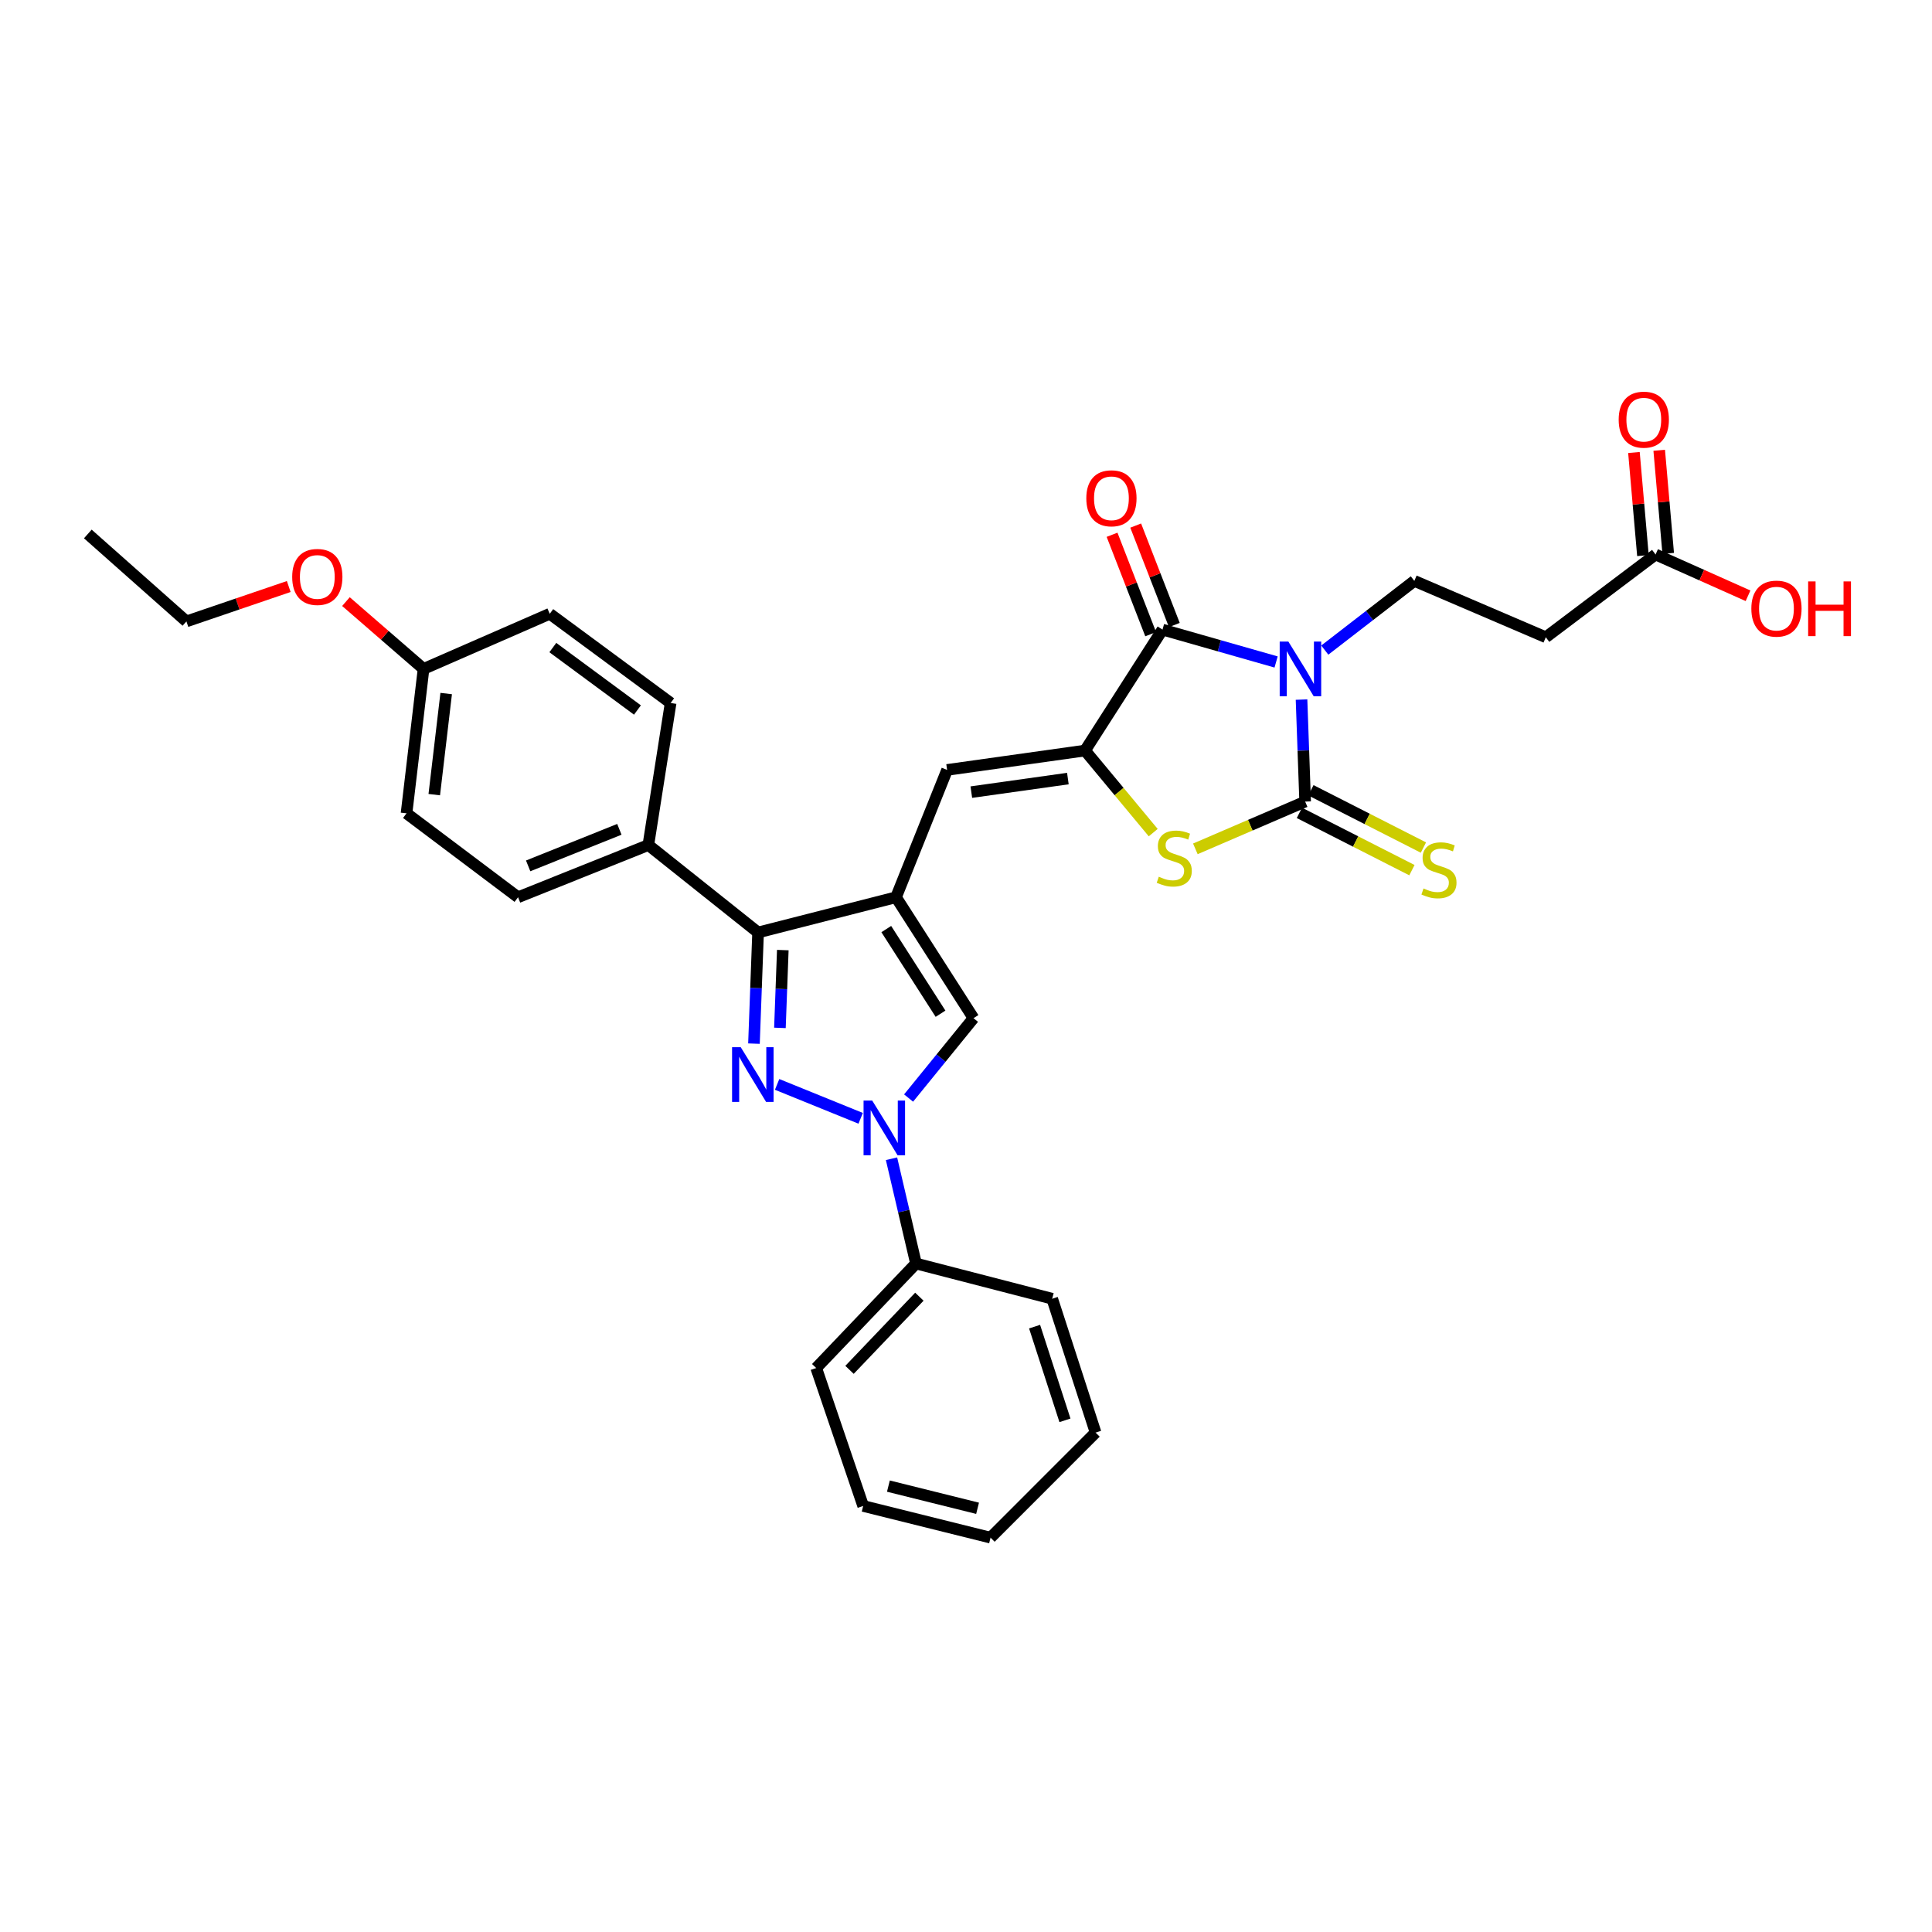 <?xml version='1.0' encoding='iso-8859-1'?>
<svg version='1.1' baseProfile='full'
              xmlns='http://www.w3.org/2000/svg'
                      xmlns:rdkit='http://www.rdkit.org/xml'
                      xmlns:xlink='http://www.w3.org/1999/xlink'
                  xml:space='preserve'
width='1000px' height='1000px' viewBox='0 0 1000 1000'>
<!-- END OF HEADER -->
<rect style='opacity:1.0;fill:#FFFFFF;stroke:none' width='1000' height='1000' x='0' y='0'> </rect>
<path class='bond-0' d='M 673.67,362.106 L 674.606,388.502' style='fill:none;fill-rule:evenodd;stroke:#0000FF;stroke-width:6px;stroke-linecap:butt;stroke-linejoin:miter;stroke-opacity:1' />
<path class='bond-0' d='M 674.606,388.502 L 675.542,414.897' style='fill:none;fill-rule:evenodd;stroke:#000000;stroke-width:6px;stroke-linecap:butt;stroke-linejoin:miter;stroke-opacity:1' />
<path class='bond-4' d='M 660.511,342.639 L 631.111,334.26' style='fill:none;fill-rule:evenodd;stroke:#0000FF;stroke-width:6px;stroke-linecap:butt;stroke-linejoin:miter;stroke-opacity:1' />
<path class='bond-4' d='M 631.111,334.26 L 601.71,325.881' style='fill:none;fill-rule:evenodd;stroke:#000000;stroke-width:6px;stroke-linecap:butt;stroke-linejoin:miter;stroke-opacity:1' />
<path class='bond-10' d='M 685.709,336.488 L 708.882,318.579' style='fill:none;fill-rule:evenodd;stroke:#0000FF;stroke-width:6px;stroke-linecap:butt;stroke-linejoin:miter;stroke-opacity:1' />
<path class='bond-10' d='M 708.882,318.579 L 732.054,300.67' style='fill:none;fill-rule:evenodd;stroke:#000000;stroke-width:6px;stroke-linecap:butt;stroke-linejoin:miter;stroke-opacity:1' />
<path class='bond-6' d='M 675.542,414.897 L 647.13,427.131' style='fill:none;fill-rule:evenodd;stroke:#000000;stroke-width:6px;stroke-linecap:butt;stroke-linejoin:miter;stroke-opacity:1' />
<path class='bond-6' d='M 647.13,427.131 L 618.717,439.364' style='fill:none;fill-rule:evenodd;stroke:#CCCC00;stroke-width:6px;stroke-linecap:butt;stroke-linejoin:miter;stroke-opacity:1' />
<path class='bond-11' d='M 672.565,420.746 L 701.687,435.568' style='fill:none;fill-rule:evenodd;stroke:#000000;stroke-width:6px;stroke-linecap:butt;stroke-linejoin:miter;stroke-opacity:1' />
<path class='bond-11' d='M 701.687,435.568 L 730.809,450.39' style='fill:none;fill-rule:evenodd;stroke:#CCCC00;stroke-width:6px;stroke-linecap:butt;stroke-linejoin:miter;stroke-opacity:1' />
<path class='bond-11' d='M 678.52,409.047 L 707.641,423.869' style='fill:none;fill-rule:evenodd;stroke:#000000;stroke-width:6px;stroke-linecap:butt;stroke-linejoin:miter;stroke-opacity:1' />
<path class='bond-11' d='M 707.641,423.869 L 736.763,438.691' style='fill:none;fill-rule:evenodd;stroke:#CCCC00;stroke-width:6px;stroke-linecap:butt;stroke-linejoin:miter;stroke-opacity:1' />
<path class='bond-1' d='M 390.251,540.18 L 391.315,511.413' style='fill:none;fill-rule:evenodd;stroke:#0000FF;stroke-width:6px;stroke-linecap:butt;stroke-linejoin:miter;stroke-opacity:1' />
<path class='bond-1' d='M 391.315,511.413 L 392.379,482.647' style='fill:none;fill-rule:evenodd;stroke:#000000;stroke-width:6px;stroke-linecap:butt;stroke-linejoin:miter;stroke-opacity:1' />
<path class='bond-1' d='M 403.688,532.035 L 404.433,511.899' style='fill:none;fill-rule:evenodd;stroke:#0000FF;stroke-width:6px;stroke-linecap:butt;stroke-linejoin:miter;stroke-opacity:1' />
<path class='bond-1' d='M 404.433,511.899 L 405.178,491.762' style='fill:none;fill-rule:evenodd;stroke:#000000;stroke-width:6px;stroke-linecap:butt;stroke-linejoin:miter;stroke-opacity:1' />
<path class='bond-33' d='M 402.235,561.285 L 445.478,578.838' style='fill:none;fill-rule:evenodd;stroke:#0000FF;stroke-width:6px;stroke-linecap:butt;stroke-linejoin:miter;stroke-opacity:1' />
<path class='bond-2' d='M 463.775,464.415 L 490.219,398.51' style='fill:none;fill-rule:evenodd;stroke:#000000;stroke-width:6px;stroke-linecap:butt;stroke-linejoin:miter;stroke-opacity:1' />
<path class='bond-7' d='M 463.775,464.415 L 392.379,482.647' style='fill:none;fill-rule:evenodd;stroke:#000000;stroke-width:6px;stroke-linecap:butt;stroke-linejoin:miter;stroke-opacity:1' />
<path class='bond-9' d='M 463.775,464.415 L 503.885,527.009' style='fill:none;fill-rule:evenodd;stroke:#000000;stroke-width:6px;stroke-linecap:butt;stroke-linejoin:miter;stroke-opacity:1' />
<path class='bond-9' d='M 458.739,480.886 L 486.816,524.702' style='fill:none;fill-rule:evenodd;stroke:#000000;stroke-width:6px;stroke-linecap:butt;stroke-linejoin:miter;stroke-opacity:1' />
<path class='bond-3' d='M 561.615,388.483 L 601.71,325.881' style='fill:none;fill-rule:evenodd;stroke:#000000;stroke-width:6px;stroke-linecap:butt;stroke-linejoin:miter;stroke-opacity:1' />
<path class='bond-8' d='M 561.615,388.483 L 490.219,398.51' style='fill:none;fill-rule:evenodd;stroke:#000000;stroke-width:6px;stroke-linecap:butt;stroke-linejoin:miter;stroke-opacity:1' />
<path class='bond-8' d='M 552.731,402.986 L 502.754,410.005' style='fill:none;fill-rule:evenodd;stroke:#000000;stroke-width:6px;stroke-linecap:butt;stroke-linejoin:miter;stroke-opacity:1' />
<path class='bond-32' d='M 561.615,388.483 L 579.26,409.723' style='fill:none;fill-rule:evenodd;stroke:#000000;stroke-width:6px;stroke-linecap:butt;stroke-linejoin:miter;stroke-opacity:1' />
<path class='bond-32' d='M 579.26,409.723 L 596.906,430.964' style='fill:none;fill-rule:evenodd;stroke:#CCCC00;stroke-width:6px;stroke-linecap:butt;stroke-linejoin:miter;stroke-opacity:1' />
<path class='bond-15' d='M 607.828,323.505 L 597.832,297.773' style='fill:none;fill-rule:evenodd;stroke:#000000;stroke-width:6px;stroke-linecap:butt;stroke-linejoin:miter;stroke-opacity:1' />
<path class='bond-15' d='M 597.832,297.773 L 587.835,272.041' style='fill:none;fill-rule:evenodd;stroke:#FF0000;stroke-width:6px;stroke-linecap:butt;stroke-linejoin:miter;stroke-opacity:1' />
<path class='bond-15' d='M 595.592,328.258 L 585.596,302.526' style='fill:none;fill-rule:evenodd;stroke:#000000;stroke-width:6px;stroke-linecap:butt;stroke-linejoin:miter;stroke-opacity:1' />
<path class='bond-15' d='M 585.596,302.526 L 575.599,276.795' style='fill:none;fill-rule:evenodd;stroke:#FF0000;stroke-width:6px;stroke-linecap:butt;stroke-linejoin:miter;stroke-opacity:1' />
<path class='bond-5' d='M 470.285,568.342 L 487.085,547.675' style='fill:none;fill-rule:evenodd;stroke:#0000FF;stroke-width:6px;stroke-linecap:butt;stroke-linejoin:miter;stroke-opacity:1' />
<path class='bond-5' d='M 487.085,547.675 L 503.885,527.009' style='fill:none;fill-rule:evenodd;stroke:#000000;stroke-width:6px;stroke-linecap:butt;stroke-linejoin:miter;stroke-opacity:1' />
<path class='bond-16' d='M 461.445,599.767 L 467.781,626.879' style='fill:none;fill-rule:evenodd;stroke:#0000FF;stroke-width:6px;stroke-linecap:butt;stroke-linejoin:miter;stroke-opacity:1' />
<path class='bond-16' d='M 467.781,626.879 L 474.116,653.99' style='fill:none;fill-rule:evenodd;stroke:#000000;stroke-width:6px;stroke-linecap:butt;stroke-linejoin:miter;stroke-opacity:1' />
<path class='bond-14' d='M 392.379,482.647 L 335.583,437.388' style='fill:none;fill-rule:evenodd;stroke:#000000;stroke-width:6px;stroke-linecap:butt;stroke-linejoin:miter;stroke-opacity:1' />
<path class='bond-12' d='M 732.054,300.67 L 800.103,329.841' style='fill:none;fill-rule:evenodd;stroke:#000000;stroke-width:6px;stroke-linecap:butt;stroke-linejoin:miter;stroke-opacity:1' />
<path class='bond-13' d='M 800.103,329.841 L 856.921,287.004' style='fill:none;fill-rule:evenodd;stroke:#000000;stroke-width:6px;stroke-linecap:butt;stroke-linejoin:miter;stroke-opacity:1' />
<path class='bond-17' d='M 863.46,286.433 L 861.132,259.754' style='fill:none;fill-rule:evenodd;stroke:#000000;stroke-width:6px;stroke-linecap:butt;stroke-linejoin:miter;stroke-opacity:1' />
<path class='bond-17' d='M 861.132,259.754 L 858.804,233.075' style='fill:none;fill-rule:evenodd;stroke:#FF0000;stroke-width:6px;stroke-linecap:butt;stroke-linejoin:miter;stroke-opacity:1' />
<path class='bond-17' d='M 850.382,287.574 L 848.054,260.895' style='fill:none;fill-rule:evenodd;stroke:#000000;stroke-width:6px;stroke-linecap:butt;stroke-linejoin:miter;stroke-opacity:1' />
<path class='bond-17' d='M 848.054,260.895 L 845.726,234.216' style='fill:none;fill-rule:evenodd;stroke:#FF0000;stroke-width:6px;stroke-linecap:butt;stroke-linejoin:miter;stroke-opacity:1' />
<path class='bond-21' d='M 856.921,287.004 L 880.85,297.688' style='fill:none;fill-rule:evenodd;stroke:#000000;stroke-width:6px;stroke-linecap:butt;stroke-linejoin:miter;stroke-opacity:1' />
<path class='bond-21' d='M 880.85,297.688 L 904.78,308.373' style='fill:none;fill-rule:evenodd;stroke:#FF0000;stroke-width:6px;stroke-linecap:butt;stroke-linejoin:miter;stroke-opacity:1' />
<path class='bond-18' d='M 335.583,437.388 L 268.139,464.415' style='fill:none;fill-rule:evenodd;stroke:#000000;stroke-width:6px;stroke-linecap:butt;stroke-linejoin:miter;stroke-opacity:1' />
<path class='bond-18' d='M 320.583,429.257 L 273.373,448.176' style='fill:none;fill-rule:evenodd;stroke:#000000;stroke-width:6px;stroke-linecap:butt;stroke-linejoin:miter;stroke-opacity:1' />
<path class='bond-19' d='M 335.583,437.388 L 347.12,363.862' style='fill:none;fill-rule:evenodd;stroke:#000000;stroke-width:6px;stroke-linecap:butt;stroke-linejoin:miter;stroke-opacity:1' />
<path class='bond-25' d='M 474.116,653.99 L 422.469,708.081' style='fill:none;fill-rule:evenodd;stroke:#000000;stroke-width:6px;stroke-linecap:butt;stroke-linejoin:miter;stroke-opacity:1' />
<path class='bond-25' d='M 475.863,671.169 L 439.71,709.033' style='fill:none;fill-rule:evenodd;stroke:#000000;stroke-width:6px;stroke-linecap:butt;stroke-linejoin:miter;stroke-opacity:1' />
<path class='bond-26' d='M 474.116,653.99 L 544.615,672.222' style='fill:none;fill-rule:evenodd;stroke:#000000;stroke-width:6px;stroke-linecap:butt;stroke-linejoin:miter;stroke-opacity:1' />
<path class='bond-23' d='M 268.139,464.415 L 210.417,420.979' style='fill:none;fill-rule:evenodd;stroke:#000000;stroke-width:6px;stroke-linecap:butt;stroke-linejoin:miter;stroke-opacity:1' />
<path class='bond-22' d='M 347.12,363.862 L 284.548,317.692' style='fill:none;fill-rule:evenodd;stroke:#000000;stroke-width:6px;stroke-linecap:butt;stroke-linejoin:miter;stroke-opacity:1' />
<path class='bond-22' d='M 329.94,367.499 L 286.14,335.18' style='fill:none;fill-rule:evenodd;stroke:#000000;stroke-width:6px;stroke-linecap:butt;stroke-linejoin:miter;stroke-opacity:1' />
<path class='bond-20' d='M 219.227,346.228 L 284.548,317.692' style='fill:none;fill-rule:evenodd;stroke:#000000;stroke-width:6px;stroke-linecap:butt;stroke-linejoin:miter;stroke-opacity:1' />
<path class='bond-24' d='M 219.227,346.228 L 199.143,328.811' style='fill:none;fill-rule:evenodd;stroke:#000000;stroke-width:6px;stroke-linecap:butt;stroke-linejoin:miter;stroke-opacity:1' />
<path class='bond-24' d='M 199.143,328.811 L 179.059,311.393' style='fill:none;fill-rule:evenodd;stroke:#FF0000;stroke-width:6px;stroke-linecap:butt;stroke-linejoin:miter;stroke-opacity:1' />
<path class='bond-34' d='M 219.227,346.228 L 210.417,420.979' style='fill:none;fill-rule:evenodd;stroke:#000000;stroke-width:6px;stroke-linecap:butt;stroke-linejoin:miter;stroke-opacity:1' />
<path class='bond-34' d='M 230.942,358.977 L 224.775,411.303' style='fill:none;fill-rule:evenodd;stroke:#000000;stroke-width:6px;stroke-linecap:butt;stroke-linejoin:miter;stroke-opacity:1' />
<path class='bond-27' d='M 149.45,303.583 L 122.97,312.61' style='fill:none;fill-rule:evenodd;stroke:#FF0000;stroke-width:6px;stroke-linecap:butt;stroke-linejoin:miter;stroke-opacity:1' />
<path class='bond-27' d='M 122.97,312.61 L 96.489,321.637' style='fill:none;fill-rule:evenodd;stroke:#000000;stroke-width:6px;stroke-linecap:butt;stroke-linejoin:miter;stroke-opacity:1' />
<path class='bond-29' d='M 422.469,708.081 L 446.776,779.484' style='fill:none;fill-rule:evenodd;stroke:#000000;stroke-width:6px;stroke-linecap:butt;stroke-linejoin:miter;stroke-opacity:1' />
<path class='bond-30' d='M 544.615,672.222 L 567.077,741.504' style='fill:none;fill-rule:evenodd;stroke:#000000;stroke-width:6px;stroke-linecap:butt;stroke-linejoin:miter;stroke-opacity:1' />
<path class='bond-30' d='M 535.498,686.663 L 551.221,735.16' style='fill:none;fill-rule:evenodd;stroke:#000000;stroke-width:6px;stroke-linecap:butt;stroke-linejoin:miter;stroke-opacity:1' />
<path class='bond-28' d='M 96.489,321.637 L 45.455,276.378' style='fill:none;fill-rule:evenodd;stroke:#000000;stroke-width:6px;stroke-linecap:butt;stroke-linejoin:miter;stroke-opacity:1' />
<path class='bond-35' d='M 446.776,779.484 L 512.71,795.886' style='fill:none;fill-rule:evenodd;stroke:#000000;stroke-width:6px;stroke-linecap:butt;stroke-linejoin:miter;stroke-opacity:1' />
<path class='bond-35' d='M 459.835,769.206 L 505.988,780.687' style='fill:none;fill-rule:evenodd;stroke:#000000;stroke-width:6px;stroke-linecap:butt;stroke-linejoin:miter;stroke-opacity:1' />
<path class='bond-31' d='M 567.077,741.504 L 512.71,795.886' style='fill:none;fill-rule:evenodd;stroke:#000000;stroke-width:6px;stroke-linecap:butt;stroke-linejoin:miter;stroke-opacity:1' />
<path  class='atom-0' d='M 666.847 332.068
L 676.127 347.068
Q 677.047 348.548, 678.527 351.228
Q 680.007 353.908, 680.087 354.068
L 680.087 332.068
L 683.847 332.068
L 683.847 360.388
L 679.967 360.388
L 670.007 343.988
Q 668.847 342.068, 667.607 339.868
Q 666.407 337.668, 666.047 336.988
L 666.047 360.388
L 662.367 360.388
L 662.367 332.068
L 666.847 332.068
' fill='#0000FF'/>
<path  class='atom-2' d='M 383.399 542.02
L 392.679 557.02
Q 393.599 558.5, 395.079 561.18
Q 396.559 563.86, 396.639 564.02
L 396.639 542.02
L 400.399 542.02
L 400.399 570.34
L 396.519 570.34
L 386.559 553.94
Q 385.399 552.02, 384.159 549.82
Q 382.959 547.62, 382.599 546.94
L 382.599 570.34
L 378.919 570.34
L 378.919 542.02
L 383.399 542.02
' fill='#0000FF'/>
<path  class='atom-6' d='M 451.455 569.645
L 460.735 584.645
Q 461.655 586.125, 463.135 588.805
Q 464.615 591.485, 464.695 591.645
L 464.695 569.645
L 468.455 569.645
L 468.455 597.965
L 464.575 597.965
L 454.615 581.565
Q 453.455 579.645, 452.215 577.445
Q 451.015 575.245, 450.655 574.565
L 450.655 597.965
L 446.975 597.965
L 446.975 569.645
L 451.455 569.645
' fill='#0000FF'/>
<path  class='atom-7' d='M 599.793 453.788
Q 600.113 453.908, 601.433 454.468
Q 602.753 455.028, 604.193 455.388
Q 605.673 455.708, 607.113 455.708
Q 609.793 455.708, 611.353 454.428
Q 612.913 453.108, 612.913 450.828
Q 612.913 449.268, 612.113 448.308
Q 611.353 447.348, 610.153 446.828
Q 608.953 446.308, 606.953 445.708
Q 604.433 444.948, 602.913 444.228
Q 601.433 443.508, 600.353 441.988
Q 599.313 440.468, 599.313 437.908
Q 599.313 434.348, 601.713 432.148
Q 604.153 429.948, 608.953 429.948
Q 612.233 429.948, 615.953 431.508
L 615.033 434.588
Q 611.633 433.188, 609.073 433.188
Q 606.313 433.188, 604.793 434.348
Q 603.273 435.468, 603.313 437.428
Q 603.313 438.948, 604.073 439.868
Q 604.873 440.788, 605.993 441.308
Q 607.153 441.828, 609.073 442.428
Q 611.633 443.228, 613.153 444.028
Q 614.673 444.828, 615.753 446.468
Q 616.873 448.068, 616.873 450.828
Q 616.873 454.748, 614.233 456.868
Q 611.633 458.948, 607.273 458.948
Q 604.753 458.948, 602.833 458.388
Q 600.953 457.868, 598.713 456.948
L 599.793 453.788
' fill='#CCCC00'/>
<path  class='atom-12' d='M 736.809 459.87
Q 737.129 459.99, 738.449 460.55
Q 739.769 461.11, 741.209 461.47
Q 742.689 461.79, 744.129 461.79
Q 746.809 461.79, 748.369 460.51
Q 749.929 459.19, 749.929 456.91
Q 749.929 455.35, 749.129 454.39
Q 748.369 453.43, 747.169 452.91
Q 745.969 452.39, 743.969 451.79
Q 741.449 451.03, 739.929 450.31
Q 738.449 449.59, 737.369 448.07
Q 736.329 446.55, 736.329 443.99
Q 736.329 440.43, 738.729 438.23
Q 741.169 436.03, 745.969 436.03
Q 749.249 436.03, 752.969 437.59
L 752.049 440.67
Q 748.649 439.27, 746.089 439.27
Q 743.329 439.27, 741.809 440.43
Q 740.289 441.55, 740.329 443.51
Q 740.329 445.03, 741.089 445.95
Q 741.889 446.87, 743.009 447.39
Q 744.169 447.91, 746.089 448.51
Q 748.649 449.31, 750.169 450.11
Q 751.689 450.91, 752.769 452.55
Q 753.889 454.15, 753.889 456.91
Q 753.889 460.83, 751.249 462.95
Q 748.649 465.03, 744.289 465.03
Q 741.769 465.03, 739.849 464.47
Q 737.969 463.95, 735.729 463.03
L 736.809 459.87
' fill='#CCCC00'/>
<path  class='atom-16' d='M 562.274 257.913
Q 562.274 251.113, 565.634 247.313
Q 568.994 243.513, 575.274 243.513
Q 581.554 243.513, 584.914 247.313
Q 588.274 251.113, 588.274 257.913
Q 588.274 264.793, 584.874 268.713
Q 581.474 272.593, 575.274 272.593
Q 569.034 272.593, 565.634 268.713
Q 562.274 264.833, 562.274 257.913
M 575.274 269.393
Q 579.594 269.393, 581.914 266.513
Q 584.274 263.593, 584.274 257.913
Q 584.274 252.353, 581.914 249.553
Q 579.594 246.713, 575.274 246.713
Q 570.954 246.713, 568.594 249.513
Q 566.274 252.313, 566.274 257.913
Q 566.274 263.633, 568.594 266.513
Q 570.954 269.393, 575.274 269.393
' fill='#FF0000'/>
<path  class='atom-18' d='M 837.824 217.212
Q 837.824 210.412, 841.184 206.612
Q 844.544 202.812, 850.824 202.812
Q 857.104 202.812, 860.464 206.612
Q 863.824 210.412, 863.824 217.212
Q 863.824 224.092, 860.424 228.012
Q 857.024 231.892, 850.824 231.892
Q 844.584 231.892, 841.184 228.012
Q 837.824 224.132, 837.824 217.212
M 850.824 228.692
Q 855.144 228.692, 857.464 225.812
Q 859.824 222.892, 859.824 217.212
Q 859.824 211.652, 857.464 208.852
Q 855.144 206.012, 850.824 206.012
Q 846.504 206.012, 844.144 208.812
Q 841.824 211.612, 841.824 217.212
Q 841.824 222.932, 844.144 225.812
Q 846.504 228.692, 850.824 228.692
' fill='#FF0000'/>
<path  class='atom-22' d='M 906.493 315.022
Q 906.493 308.222, 909.853 304.422
Q 913.213 300.622, 919.493 300.622
Q 925.773 300.622, 929.133 304.422
Q 932.493 308.222, 932.493 315.022
Q 932.493 321.902, 929.093 325.822
Q 925.693 329.702, 919.493 329.702
Q 913.253 329.702, 909.853 325.822
Q 906.493 321.942, 906.493 315.022
M 919.493 326.502
Q 923.813 326.502, 926.133 323.622
Q 928.493 320.702, 928.493 315.022
Q 928.493 309.462, 926.133 306.662
Q 923.813 303.822, 919.493 303.822
Q 915.173 303.822, 912.813 306.622
Q 910.493 309.422, 910.493 315.022
Q 910.493 320.742, 912.813 323.622
Q 915.173 326.502, 919.493 326.502
' fill='#FF0000'/>
<path  class='atom-22' d='M 935.893 300.942
L 939.733 300.942
L 939.733 312.982
L 954.213 312.982
L 954.213 300.942
L 958.053 300.942
L 958.053 329.262
L 954.213 329.262
L 954.213 316.182
L 939.733 316.182
L 939.733 329.262
L 935.893 329.262
L 935.893 300.942
' fill='#FF0000'/>
<path  class='atom-25' d='M 151.239 298.621
Q 151.239 291.821, 154.599 288.021
Q 157.959 284.221, 164.239 284.221
Q 170.519 284.221, 173.879 288.021
Q 177.239 291.821, 177.239 298.621
Q 177.239 305.501, 173.839 309.421
Q 170.439 313.301, 164.239 313.301
Q 157.999 313.301, 154.599 309.421
Q 151.239 305.541, 151.239 298.621
M 164.239 310.101
Q 168.559 310.101, 170.879 307.221
Q 173.239 304.301, 173.239 298.621
Q 173.239 293.061, 170.879 290.261
Q 168.559 287.421, 164.239 287.421
Q 159.919 287.421, 157.559 290.221
Q 155.239 293.021, 155.239 298.621
Q 155.239 304.341, 157.559 307.221
Q 159.919 310.101, 164.239 310.101
' fill='#FF0000'/>
</svg>
